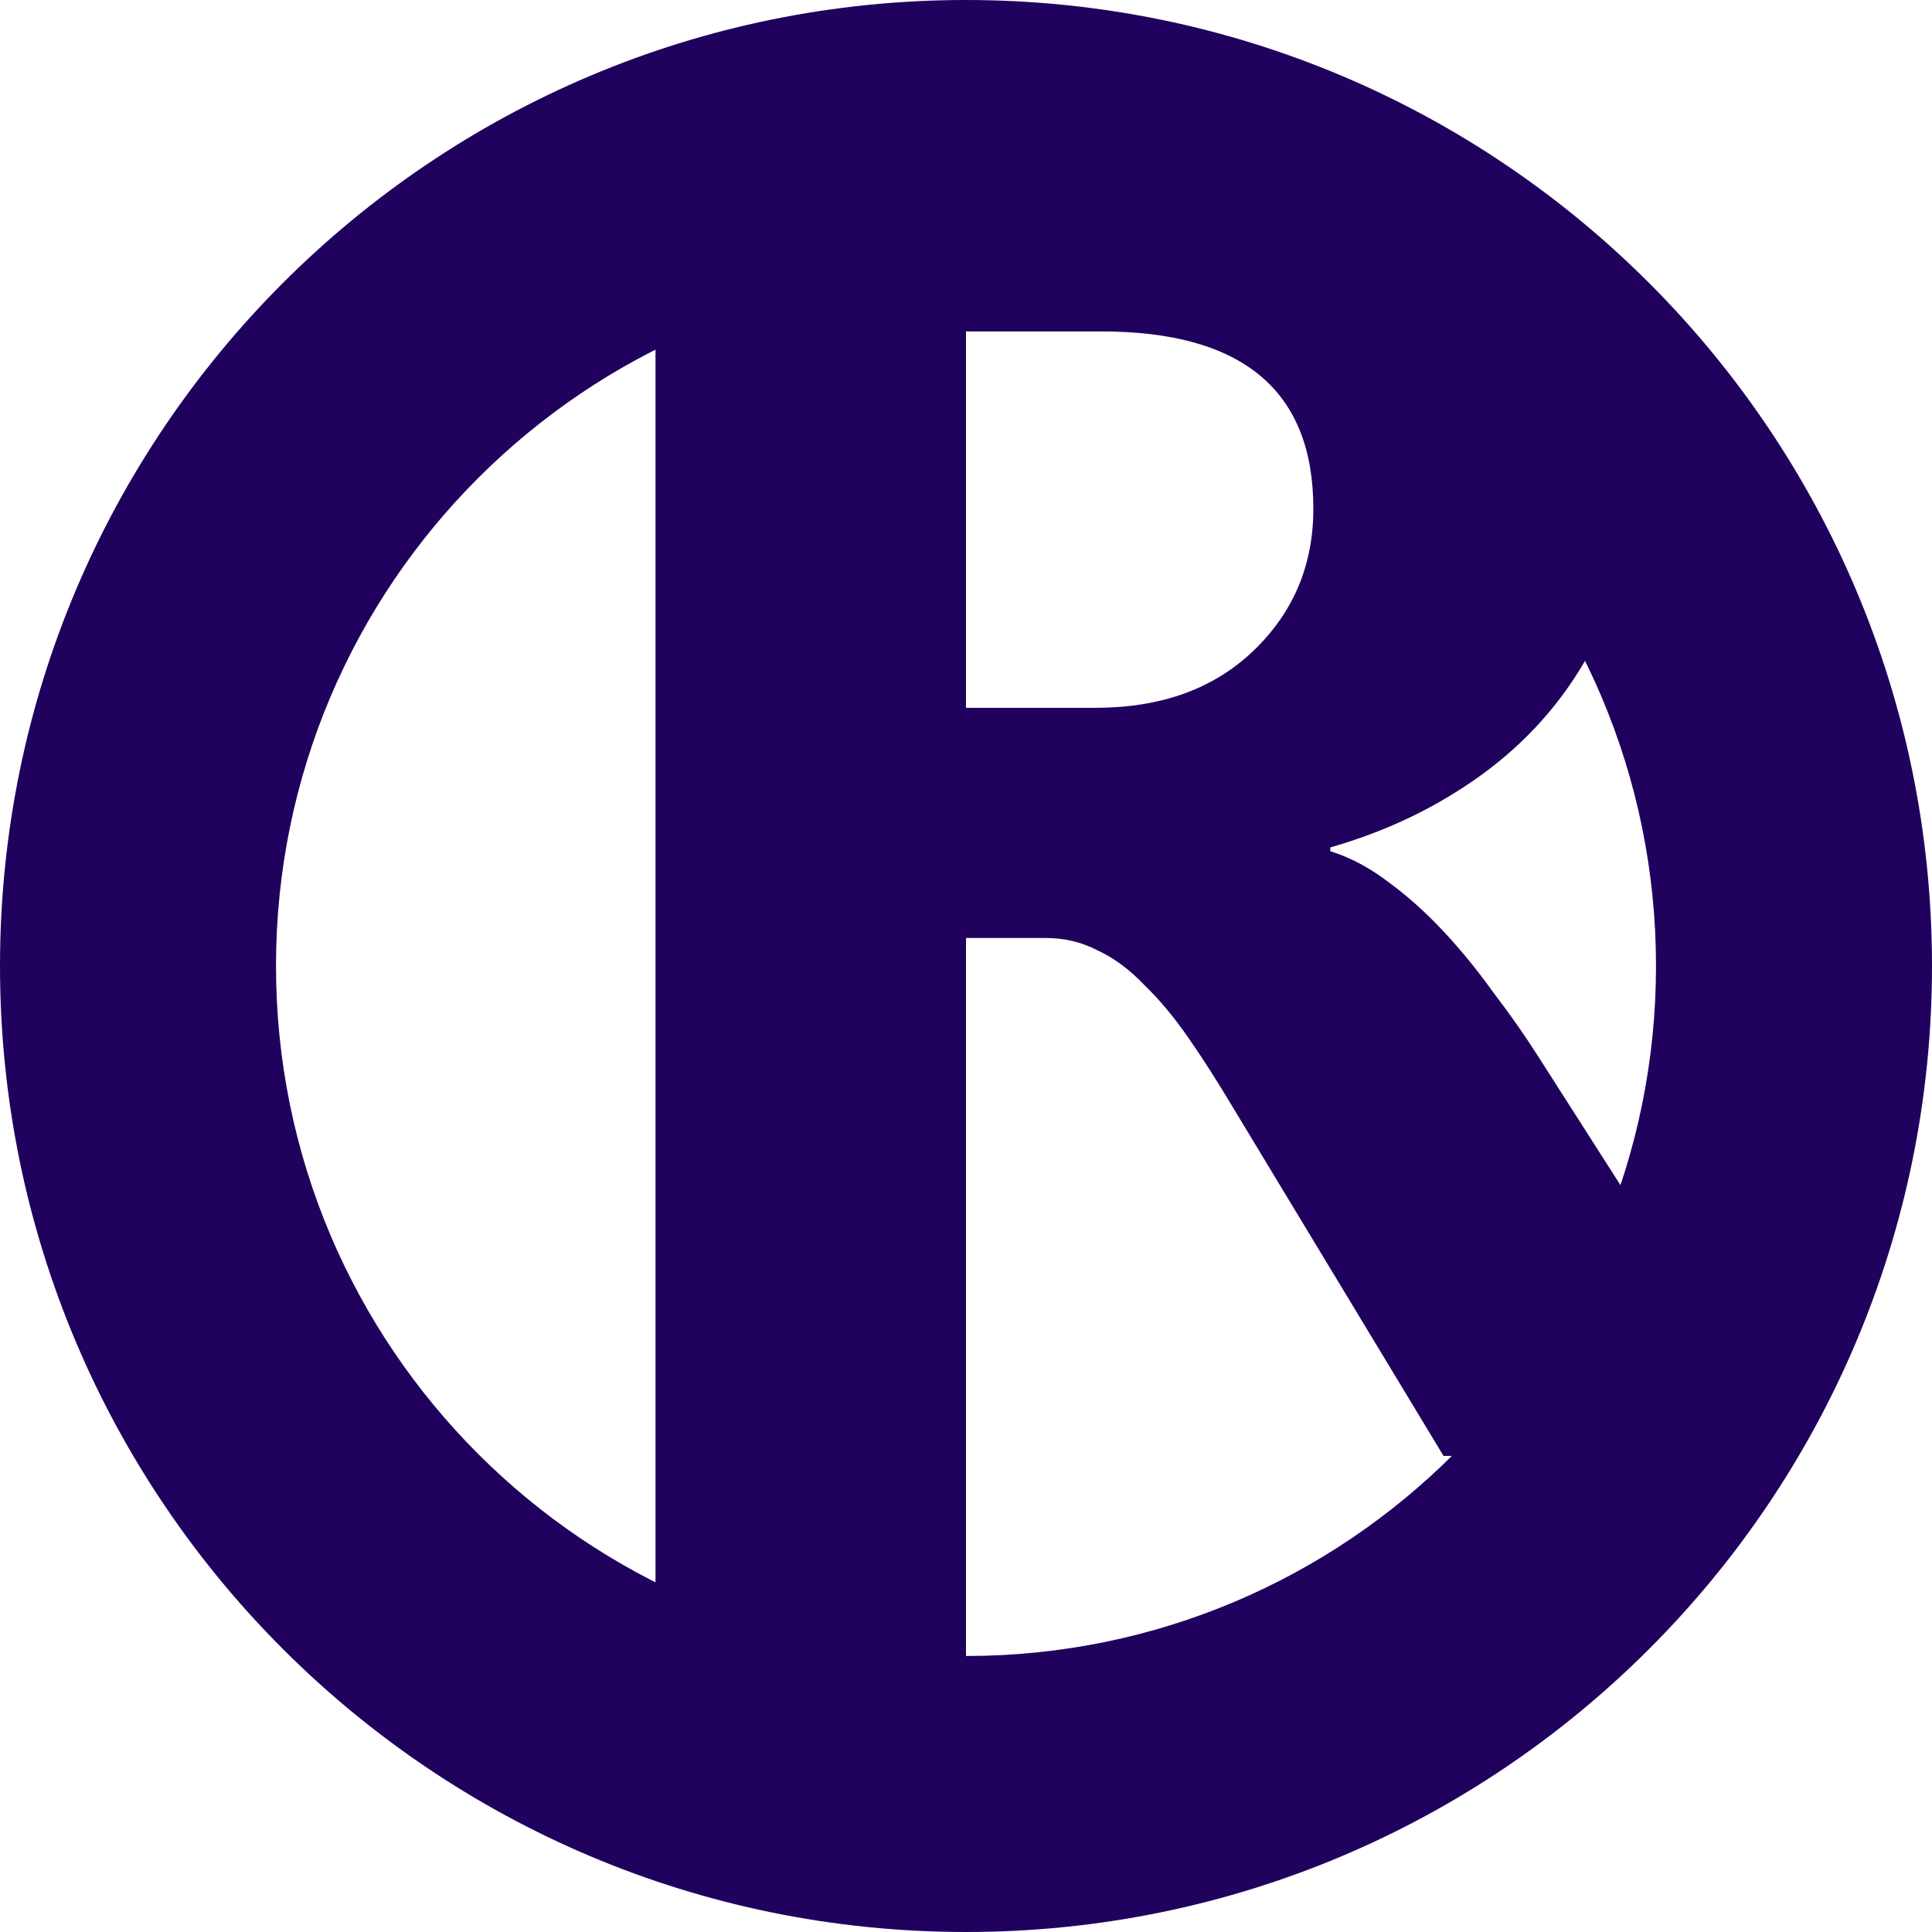 <svg width="280" height="280" viewBox="0 0 280 280" fill="none" xmlns="http://www.w3.org/2000/svg">
<path fill-rule="evenodd" clip-rule="evenodd" d="M140 280C217.32 280 280 217.32 280 140C280 62.68 217.32 0 140 0C62.68 0 0 62.68 0 140C0 217.32 62.68 280 140 280ZM140 240C195.228 240 240 195.228 240 140C240 84.772 195.228 40 140 40C84.772 40 40 84.772 40 140C40 195.228 84.772 240 140 240Z" fill="#20015D"/>
<path d="M259.93 211H209.207L178.719 160.551C176.44 156.723 174.253 153.305 172.156 150.297C170.06 147.289 167.918 144.737 165.73 142.641C163.634 140.453 161.401 138.812 159.031 137.719C156.753 136.534 154.246 135.941 151.512 135.941H139.617V211H95.457V14.945H165.457C213.035 14.945 236.824 32.719 236.824 68.266C236.824 75.102 235.776 81.436 233.68 87.269C231.583 93.012 228.621 98.207 224.793 102.855C220.965 107.504 216.316 111.514 210.848 114.887C205.47 118.259 199.454 120.902 192.801 122.816V123.363C195.717 124.275 198.543 125.779 201.277 127.875C204.012 129.88 206.655 132.25 209.207 134.984C211.759 137.719 214.174 140.681 216.453 143.871C218.823 146.97 220.965 150.023 222.879 153.031L259.93 211ZM139.617 48.031V102.582H158.758C168.237 102.582 175.848 99.848 181.59 94.379C187.423 88.819 190.34 81.938 190.34 73.734C190.34 56.599 180.086 48.031 159.578 48.031H139.617Z" fill="#20015D"/>
<rect x="95" y="35" width="45" height="234" fill="#20015D"/>
</svg>

